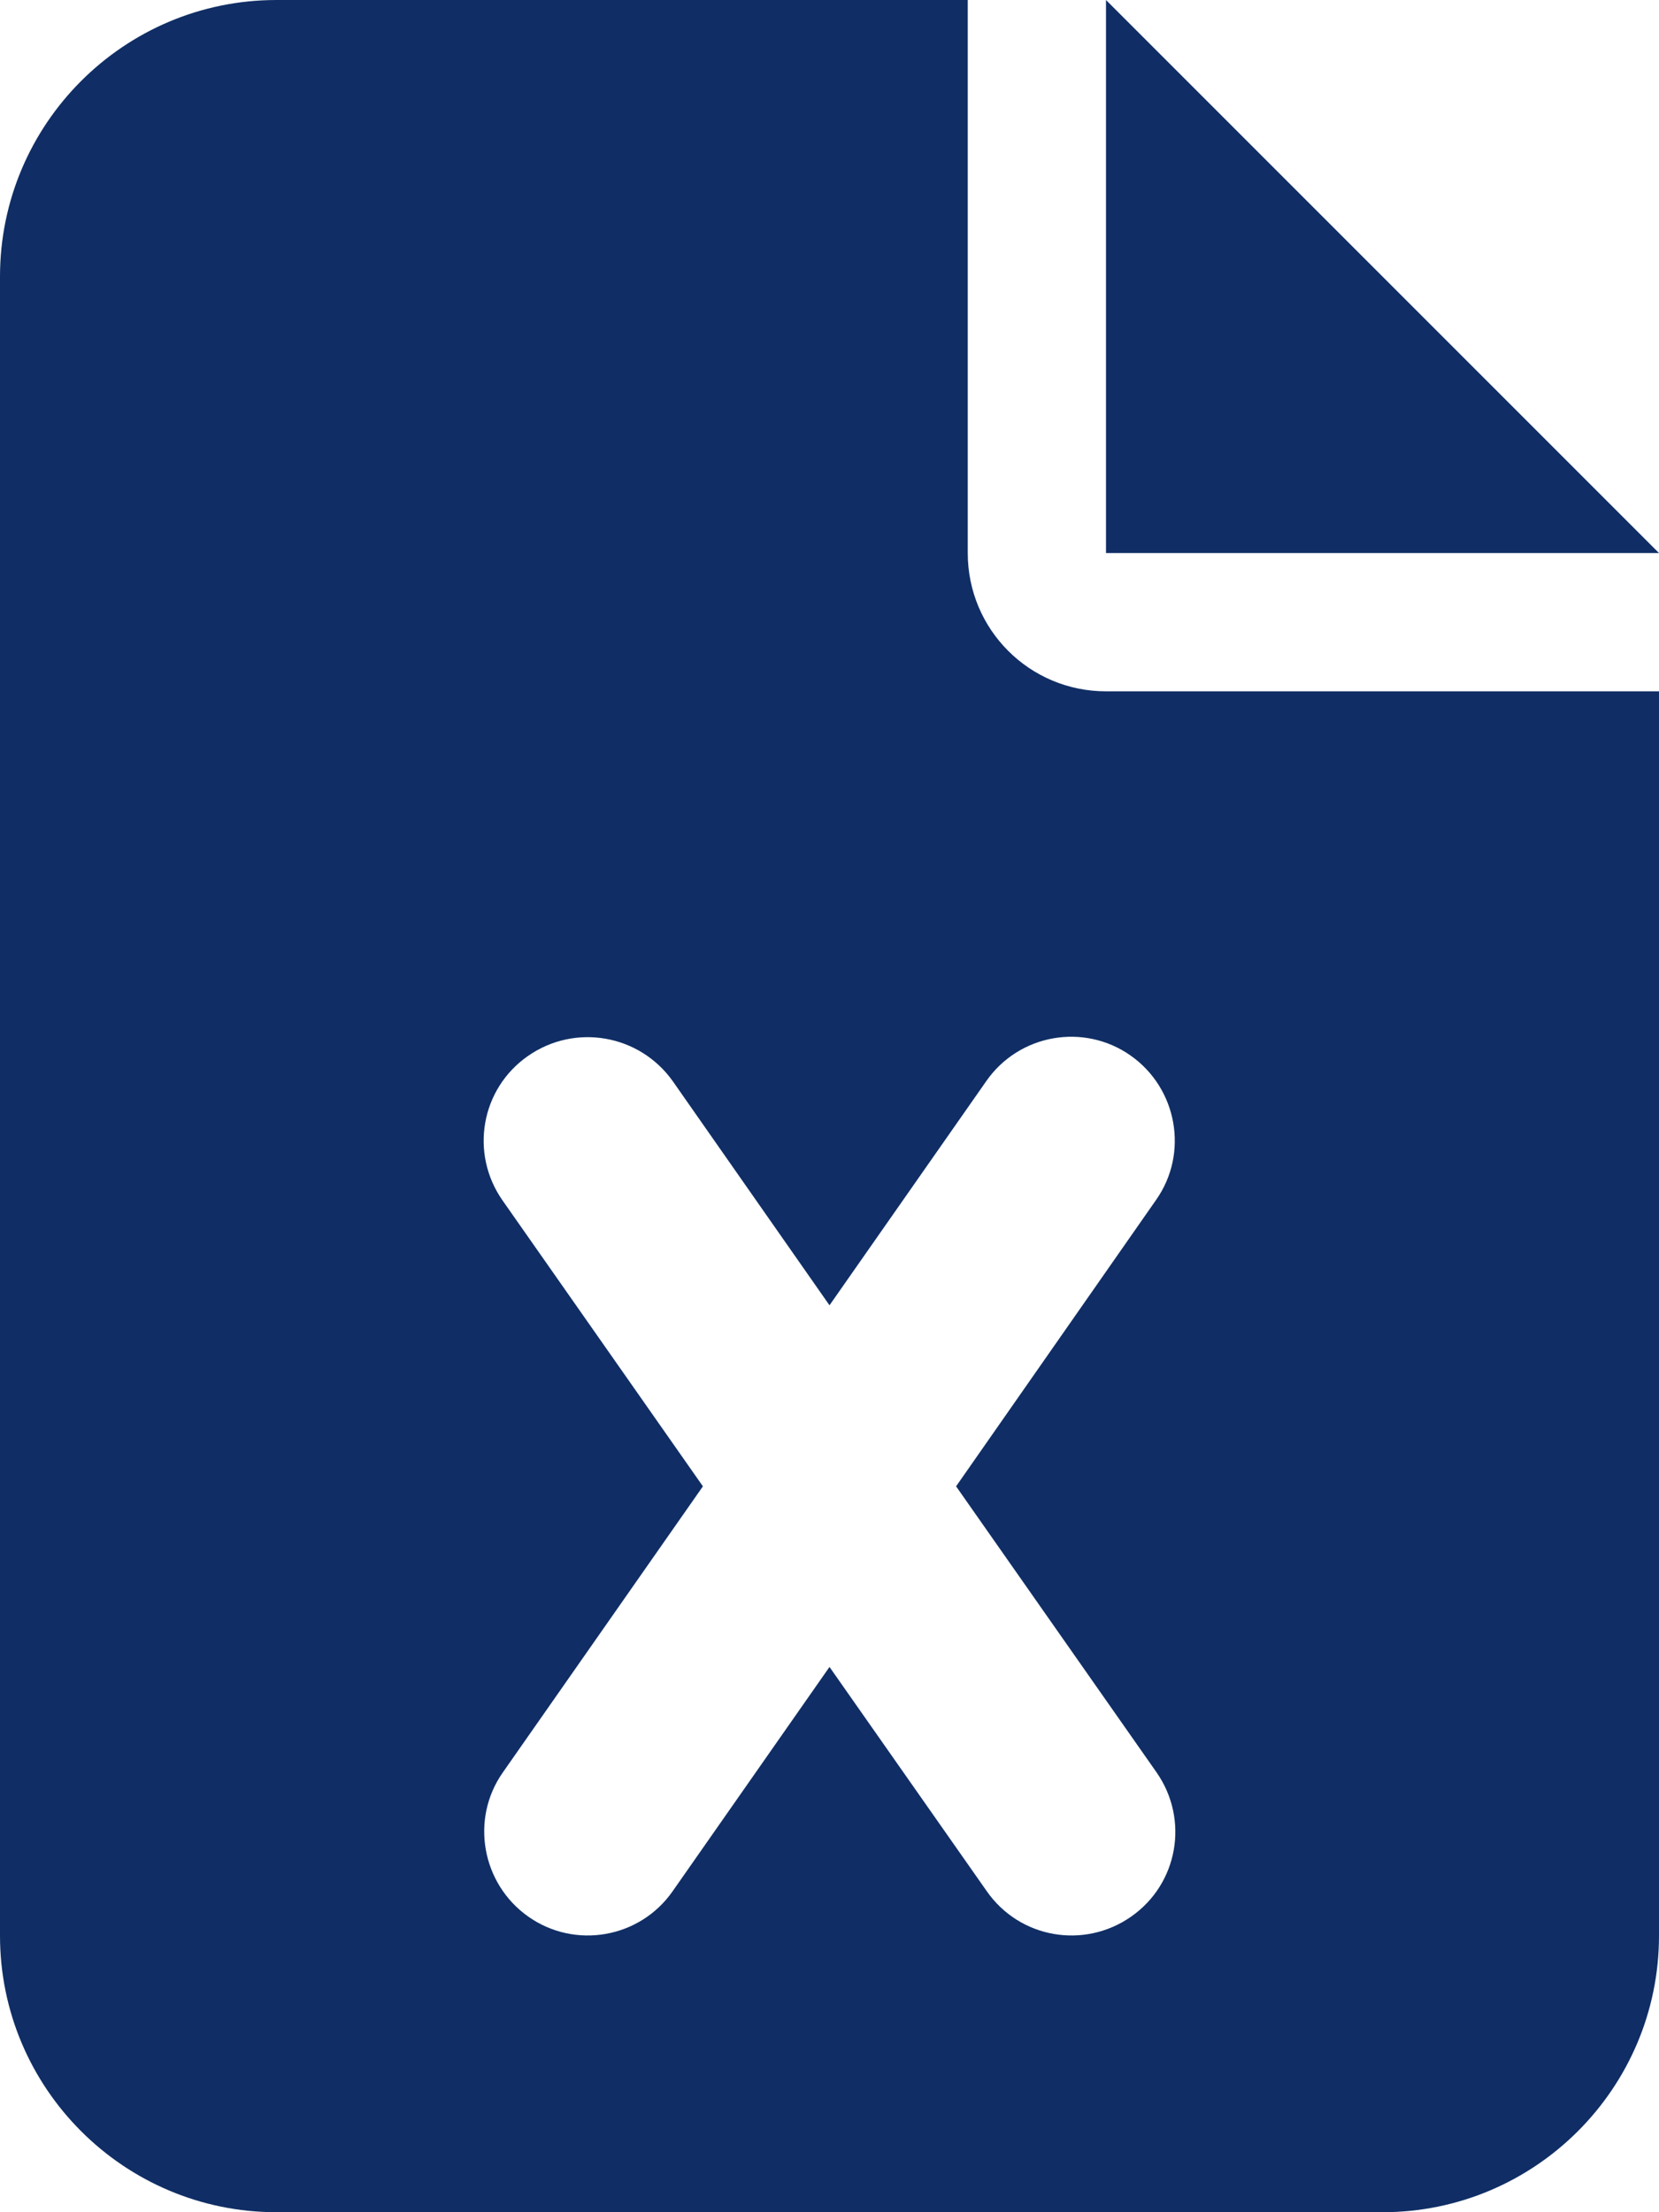 <?xml version="1.0" encoding="utf-8"?>
<!-- Generator: Adobe Illustrator 27.3.1, SVG Export Plug-In . SVG Version: 6.00 Build 0)  -->
<svg version="1.1" id="レイヤー_1" xmlns="http://www.w3.org/2000/svg" xmlns:xlink="http://www.w3.org/1999/xlink" x="0px"
	 y="0px" viewBox="0 0 384 512" style="enable-background:new 0 0 384 512;" xml:space="preserve">
<style type="text/css">
	.st0{fill:#102E65;}
</style>
<path class="st0" d="M64,0C28.7,0,0,28.7,0,64v384c0,35.3,28.7,64,64,64h256c35.3,0,64-28.7,64-64V160H256c-17.7,0-32-14.3-32-32V0
	H64z M256,0v128h128L256,0z M155.7,250.2l36.3,51.9l36.3-51.9c7.6-10.9,22.6-13.5,33.4-5.9c10.8,7.6,13.5,22.6,5.9,33.4L221.3,344
	l46.4,66.2c7.6,10.9,5,25.8-5.9,33.4s-25.8,5-33.4-5.9L192,385.8l-36.3,51.9c-7.6,10.9-22.6,13.5-33.4,5.9s-13.5-22.6-5.9-33.4
	l46.3-66.2l-46.4-66.2c-7.6-10.9-5-25.8,5.9-33.4S148,239.4,155.7,250.2L155.7,250.2z"/>
</svg>
